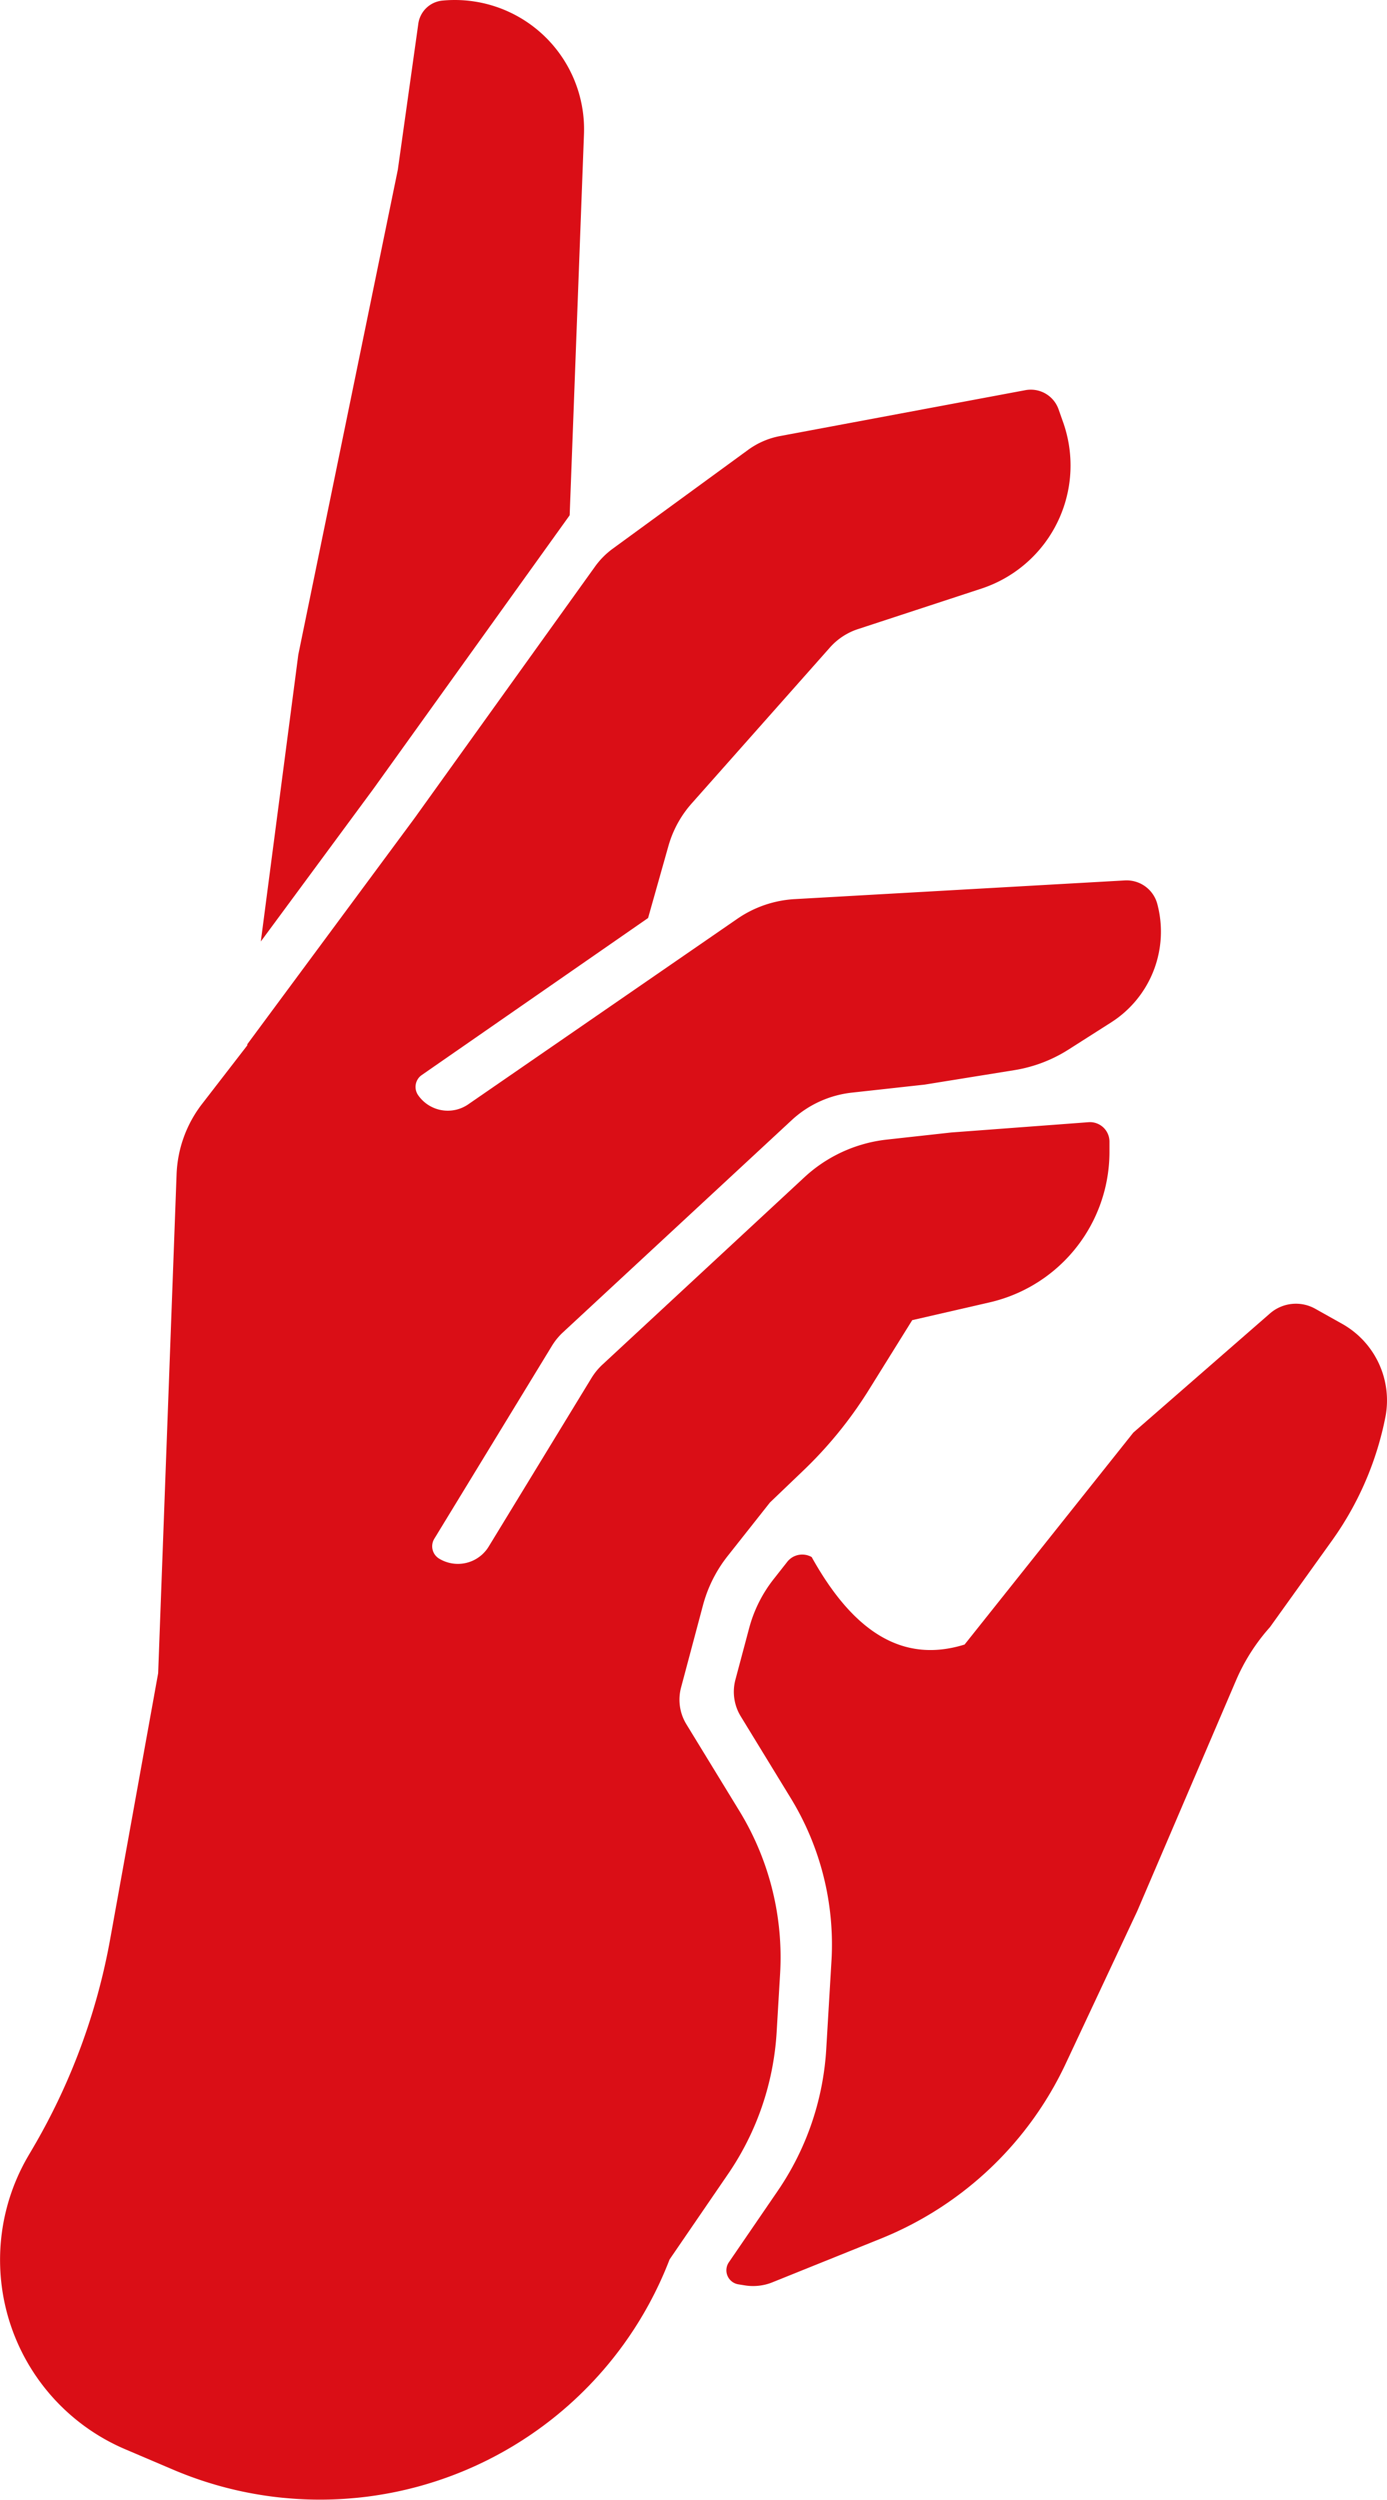 <svg xmlns="http://www.w3.org/2000/svg" viewBox="0 0 443.896 800"><defs><style>.cls-1{fill:#da0e16;}</style></defs><g id="Layer_2" data-name="Layer 2"><g id="Design"><path class="cls-1" d="M248.559,650.335l1.103-18.629a89.771,89.771,0,0,0-13.021-52.13l-16.974-27.767a15.068,15.068,0,0,1-1.704-11.738l7.02-26.348a43.391,43.391,0,0,1,7.885-15.733l13.556-17.153L257.147,470.573a132.726,132.726,0,0,0,20.914-25.761l13.888-22.32,24.768-5.694a49.432,49.432,0,0,0,17.496-7.836l0,0a49.432,49.432,0,0,0,20.861-40.339v-3.26a6.24,6.24,0,0,0-6.706-6.222l-43.954,3.292-20.583,2.27a46.286,46.286,0,0,0-26.403,12.072l-64.608,59.93a20.377,20.377,0,0,0-3.54,4.331l-32.88,53.922a11.544,11.544,0,0,1-15.867,3.846l-0-0a4.619,4.619,0,0,1-1.539-6.349L176.643,430.71a20.377,20.377,0,0,1,3.54-4.331l73.212-67.911a33.699,33.699,0,0,1,19.224-8.789l23.308-2.57,28.733-4.632a45.757,45.757,0,0,0,17.301-6.582l13.646-8.693a34.44,34.44,0,0,0,14.778-37.904v0a10.167,10.167,0,0,0-10.4-7.536l-105.642,5.984a35.933,35.933,0,0,0-18.365,6.293l-86.116,59.379a11.544,11.544,0,0,1-16.057-2.951l0,0a4.619,4.619,0,0,1,1.181-6.425l72.428-50.246,6.505-23.047a34.767,34.767,0,0,1,7.444-13.619l44.247-49.907a20.521,20.521,0,0,1,8.958-5.885l39.497-12.958a41.483,41.483,0,0,0,20.052-14.258l0,0a41.483,41.483,0,0,0,6.138-38.957L338.783,130.99a9.418,9.418,0,0,0-10.614-6.125l-78.496,14.681a25.255,25.255,0,0,0-10.248,4.427l-43.34,31.64a25.255,25.255,0,0,0-5.629,5.676l-57.882,80.684L79.177,334.144l-.057.438-14.46,18.721a39.174,39.174,0,0,0-8.145,22.5L50.615,535.482,35.243,620.671A203.283,203.283,0,0,1,10.483,687.513L9.09,689.886a65.865,65.865,0,0,0,30.978,93.947l15.345,6.538A119.87,119.87,0,0,0,214.29,723.1l0-0,18.732-27.363A89.771,89.771,0,0,0,248.559,650.335Z"/><path class="cls-1" d="M182.319,164.902l4.575-121.978A41.372,41.372,0,0,0,180.205,18.772l0,0A41.372,41.372,0,0,0,141.908.161l-.248.022a8.623,8.623,0,0,0-7.78,7.391l-6.558,46.732L95.476,209.481l-12.005,91.827,36.033-48.841Z"/><path class="cls-1" d="M406.443,420.345l-43.734,38.134L308.712,526.301c-20.782,6.492-36.371-5.403-48.939-27.991a6.101,6.101,0,0,0-7.825,1.526l-4.372,5.562a43.391,43.391,0,0,0-7.813,15.64L235.364,537.544a15.068,15.068,0,0,0,1.704,11.74L253.076,575.466a89.771,89.771,0,0,1,13.024,52.134l-1.668,28.166a89.771,89.771,0,0,1-15.536,45.4L233.269,723.995a4.55,4.55,0,0,0,3.023,7.061l2.071.337a16.552,16.552,0,0,0,8.848-.985l34.668-13.972a111.349,111.349,0,0,0,59.195-56.006l22.886-48.81,31.607-73.813a62.521,62.521,0,0,1,10.875-17.072l19.837-27.681a101.633,101.633,0,0,0,17.077-39.412l0,0a28.092,28.092,0,0,0-13.82-29.975l-8.604-4.822A12.643,12.643,0,0,0,406.443,420.345Z"/></g></g></svg>